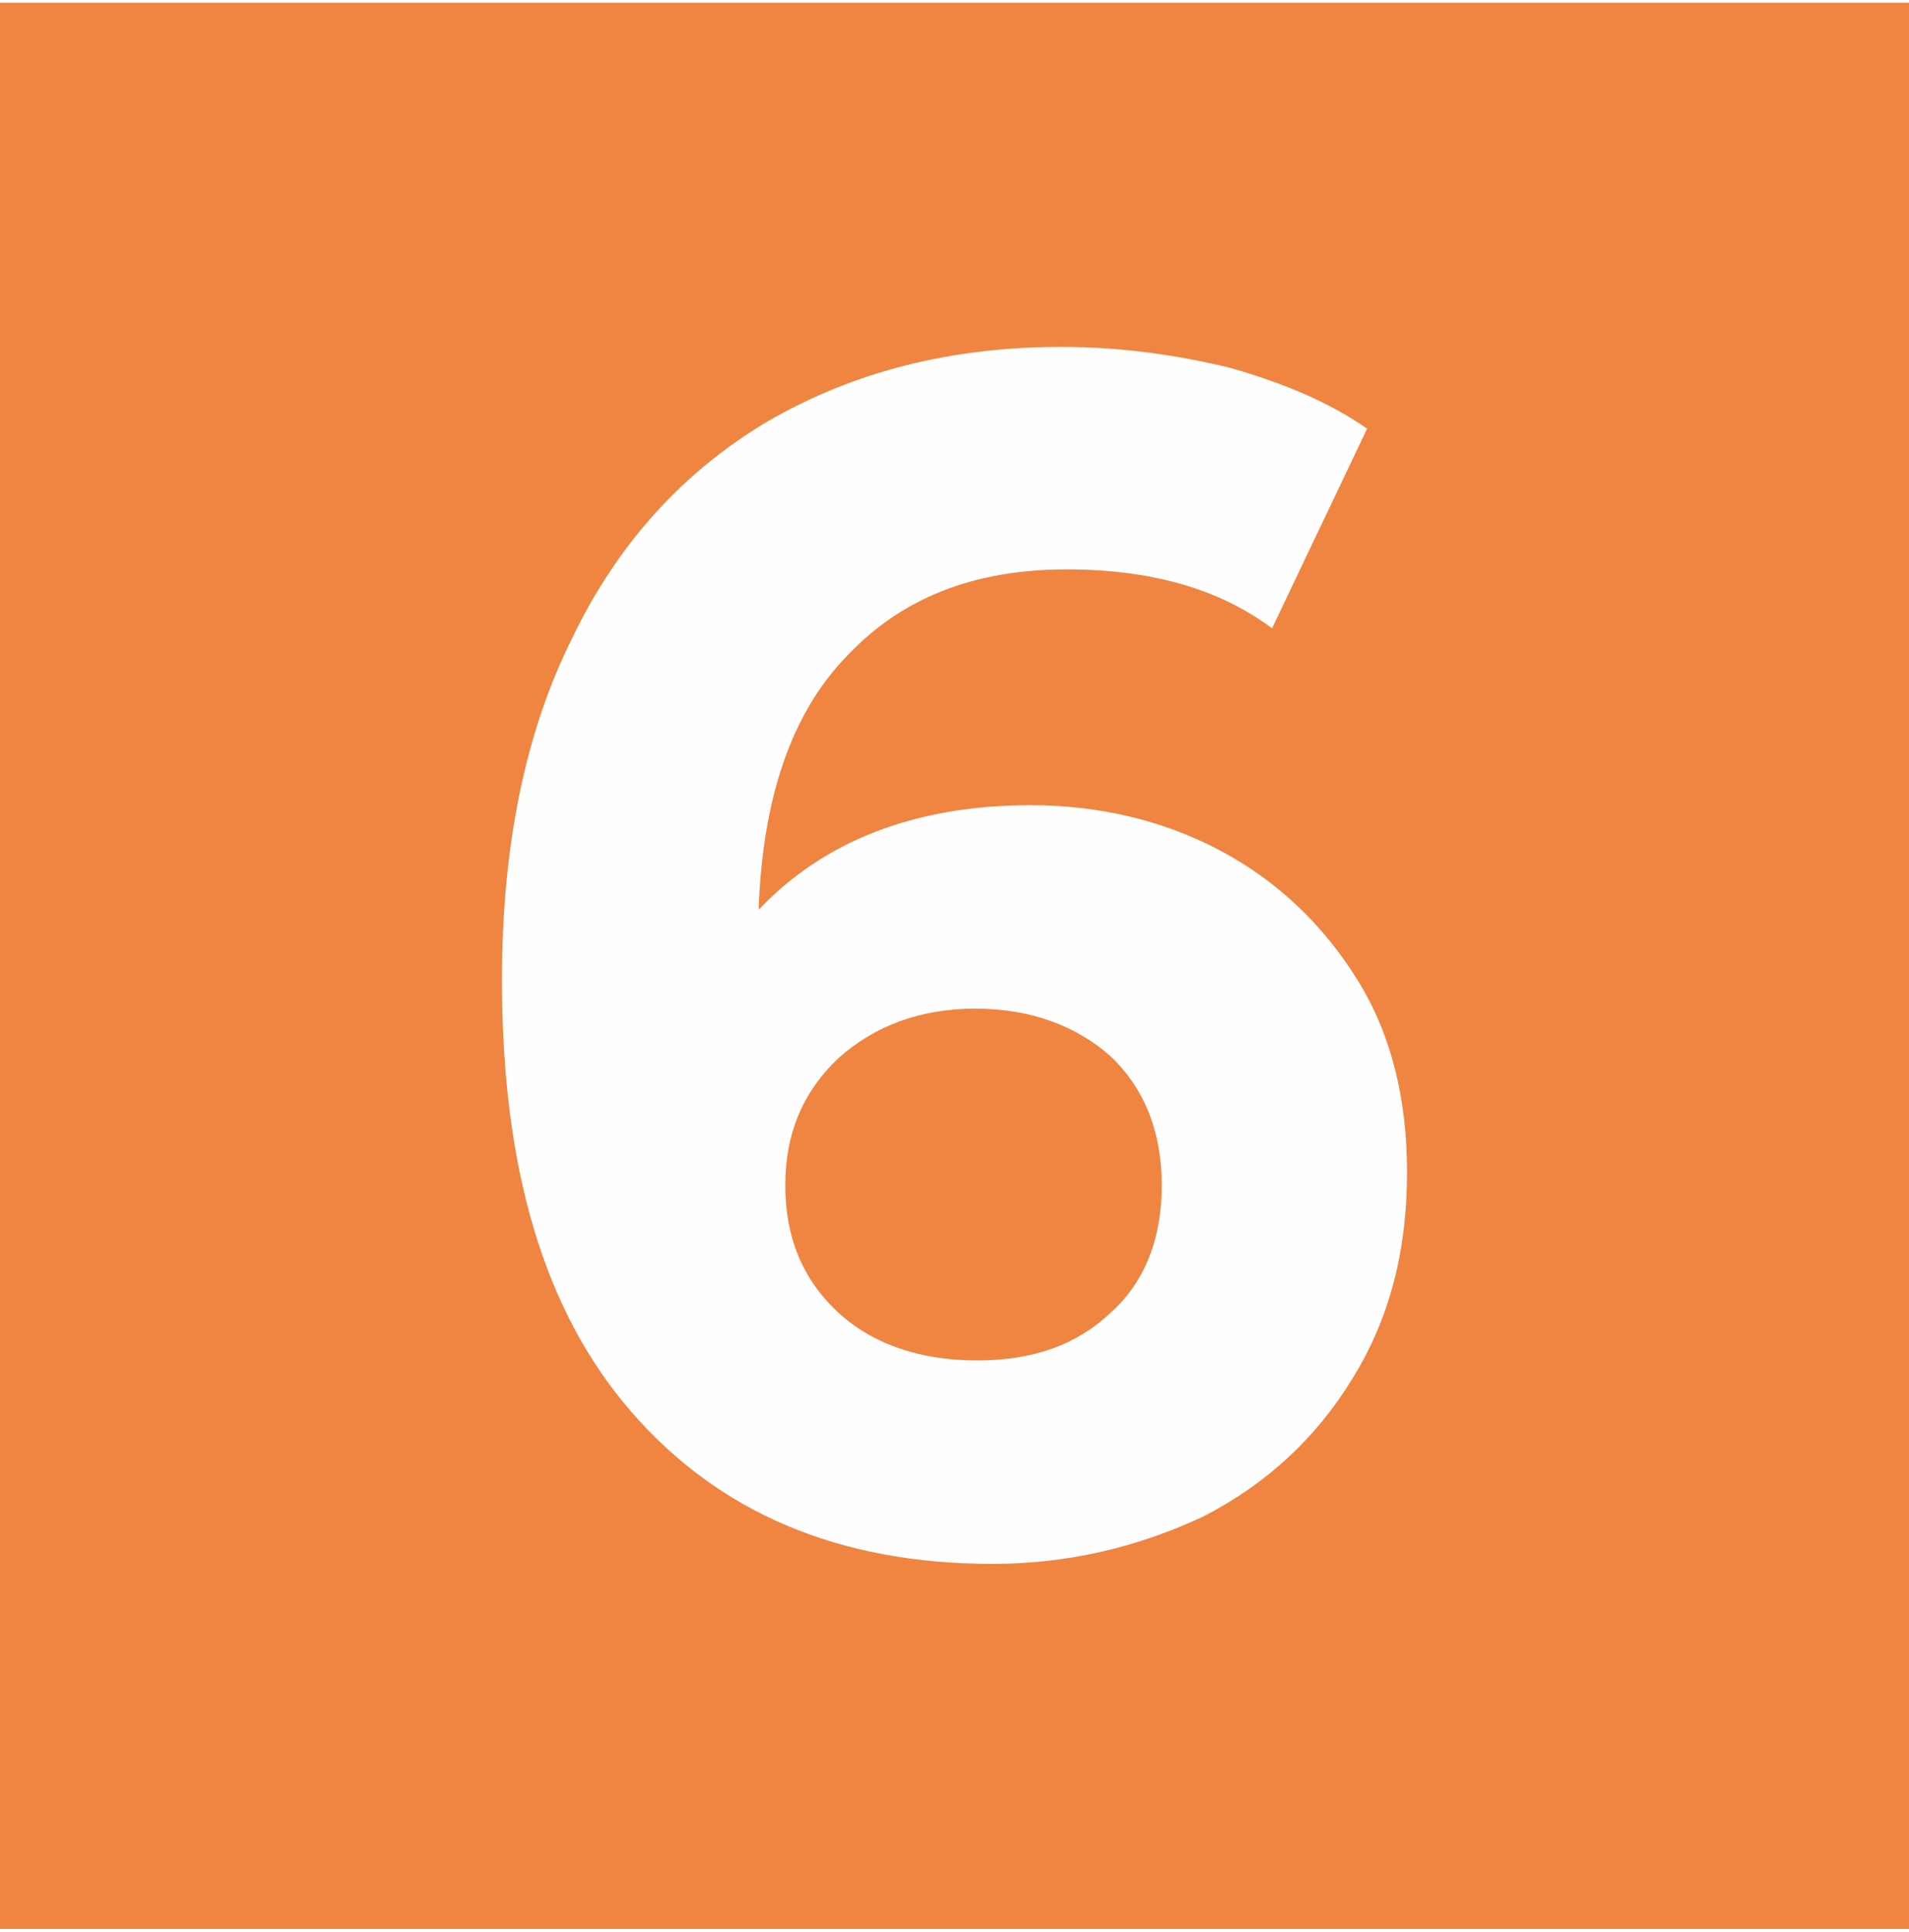 <?xml version="1.0" encoding="UTF-8"?> <svg xmlns="http://www.w3.org/2000/svg" xmlns:xlink="http://www.w3.org/1999/xlink" xmlns:xodm="http://www.corel.com/coreldraw/odm/2003" xml:space="preserve" width="253px" height="256px" version="1.1" style="shape-rendering:geometricPrecision; text-rendering:geometricPrecision; image-rendering:optimizeQuality; fill-rule:evenodd; clip-rule:evenodd" viewBox="0 0 10.04 10.13"> <defs> <style type="text/css"> .fil0 {fill:#EF8541} .fil1 {fill:#FEFEFE;fill-rule:nonzero} </style> </defs> <g id="Слой_x0020_1">  <polygon class="fil0" points="0,0 10.04,0 10.04,10.13 0,10.13 "></polygon> <path class="fil1" d="M5.42 4.22c0.36,0 0.7,0.08 1,0.24 0.3,0.16 0.54,0.39 0.72,0.68 0.18,0.29 0.26,0.63 0.26,1.01 0,0.41 -0.09,0.77 -0.29,1.09 -0.19,0.31 -0.45,0.55 -0.78,0.72 -0.34,0.16 -0.71,0.25 -1.11,0.25 -0.81,0 -1.44,-0.27 -1.9,-0.8 -0.46,-0.53 -0.68,-1.28 -0.68,-2.27 0,-0.7 0.12,-1.3 0.37,-1.8 0.24,-0.5 0.59,-0.88 1.03,-1.14 0.45,-0.26 0.96,-0.39 1.54,-0.39 0.31,0 0.6,0.04 0.89,0.11 0.28,0.08 0.52,0.18 0.72,0.32l-0.5 1.05c-0.28,-0.21 -0.64,-0.31 -1.08,-0.31 -0.49,0 -0.87,0.15 -1.16,0.46 -0.29,0.3 -0.44,0.75 -0.46,1.33 0.34,-0.36 0.82,-0.55 1.43,-0.55zm-0.28 2.92c0.29,0 0.52,-0.08 0.7,-0.25 0.18,-0.16 0.27,-0.39 0.27,-0.67 0,-0.28 -0.09,-0.51 -0.27,-0.68 -0.18,-0.16 -0.42,-0.25 -0.71,-0.25 -0.29,0 -0.53,0.09 -0.72,0.26 -0.19,0.18 -0.28,0.4 -0.28,0.67 0,0.27 0.09,0.49 0.27,0.66 0.18,0.17 0.43,0.26 0.74,0.26z"></path> </g> </svg> 